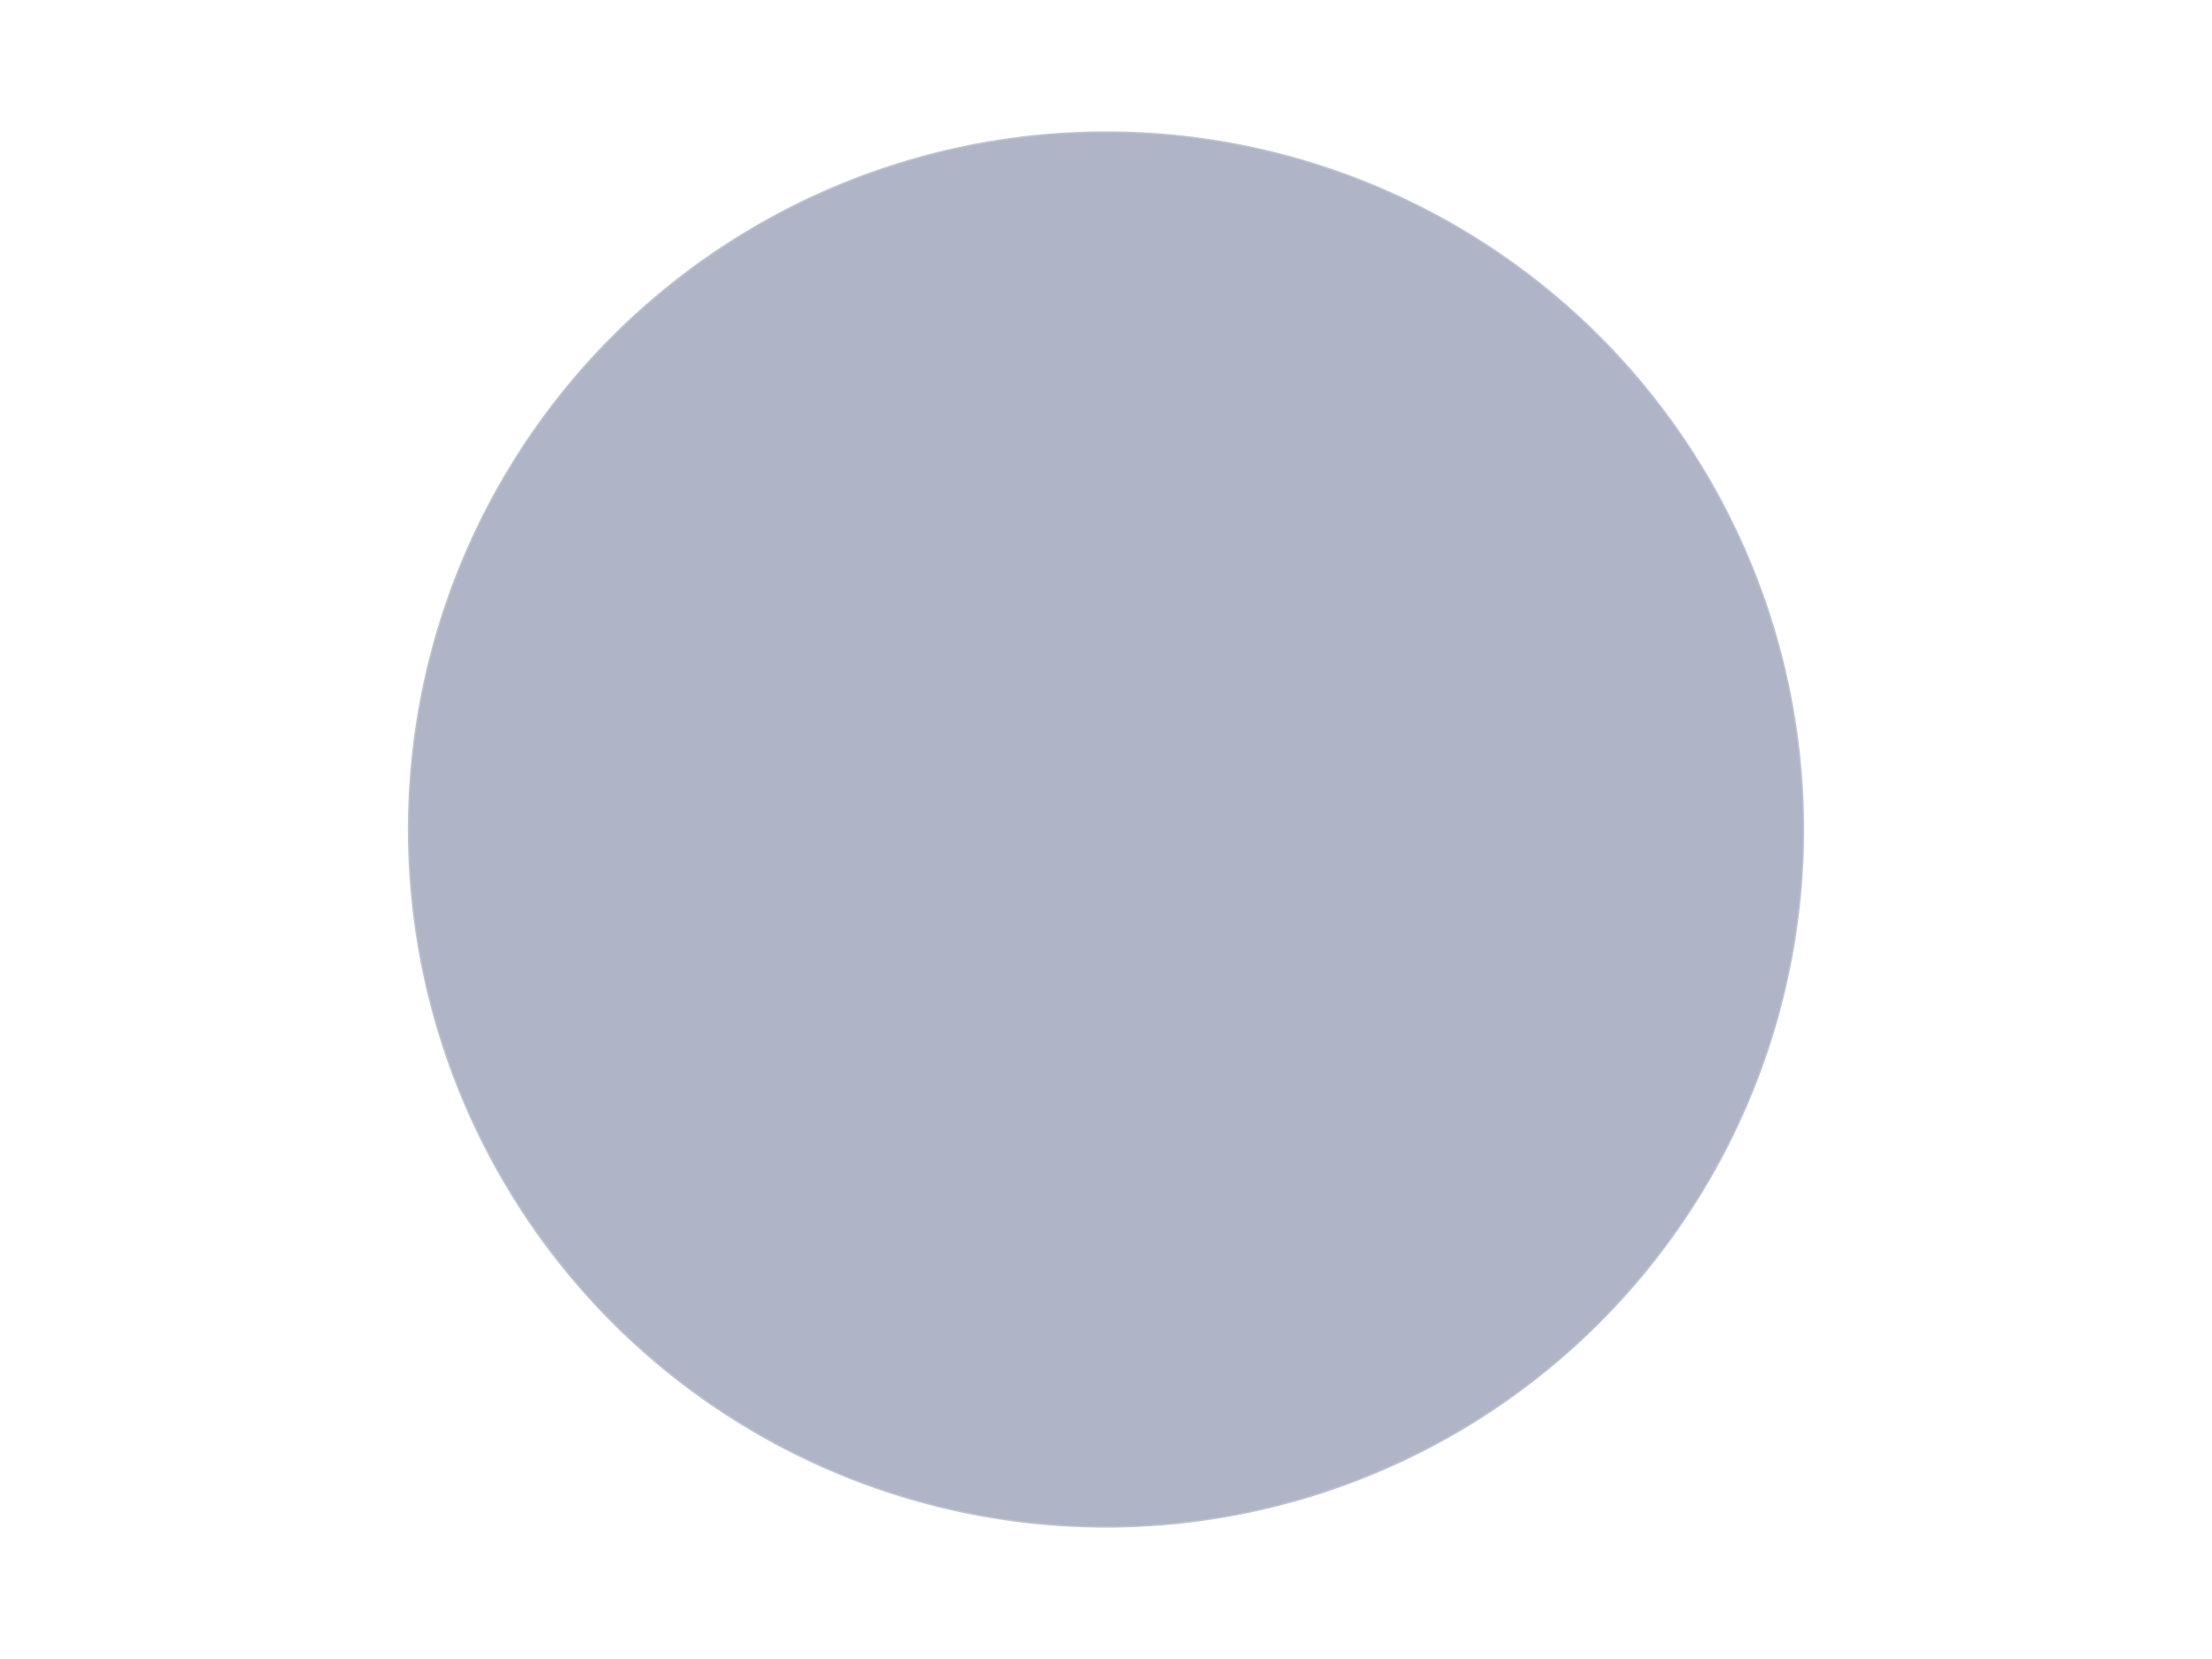 <?xml version='1.0' encoding='utf-8'?>
<svg xmlns="http://www.w3.org/2000/svg" xmlns:xlink="http://www.w3.org/1999/xlink" id="chart-c95736af-19ec-4a34-94a8-4d066a741c5d" class="pygal-chart" viewBox="0 0 800 600"><!--Generated with pygal 3.0.4 (lxml) ©Kozea 2012-2016 on 2024-07-06--><!--http://pygal.org--><!--http://github.com/Kozea/pygal--><defs><style type="text/css">#chart-c95736af-19ec-4a34-94a8-4d066a741c5d{-webkit-user-select:none;-webkit-font-smoothing:antialiased;font-family:Consolas,"Liberation Mono",Menlo,Courier,monospace}#chart-c95736af-19ec-4a34-94a8-4d066a741c5d .title{font-family:Consolas,"Liberation Mono",Menlo,Courier,monospace;font-size:16px}#chart-c95736af-19ec-4a34-94a8-4d066a741c5d .legends .legend text{font-family:Consolas,"Liberation Mono",Menlo,Courier,monospace;font-size:14px}#chart-c95736af-19ec-4a34-94a8-4d066a741c5d .axis text{font-family:Consolas,"Liberation Mono",Menlo,Courier,monospace;font-size:10px}#chart-c95736af-19ec-4a34-94a8-4d066a741c5d .axis text.major{font-family:Consolas,"Liberation Mono",Menlo,Courier,monospace;font-size:10px}#chart-c95736af-19ec-4a34-94a8-4d066a741c5d .text-overlay text.value{font-family:Consolas,"Liberation Mono",Menlo,Courier,monospace;font-size:16px}#chart-c95736af-19ec-4a34-94a8-4d066a741c5d .text-overlay text.label{font-family:Consolas,"Liberation Mono",Menlo,Courier,monospace;font-size:10px}#chart-c95736af-19ec-4a34-94a8-4d066a741c5d .tooltip{font-family:Consolas,"Liberation Mono",Menlo,Courier,monospace;font-size:14px}#chart-c95736af-19ec-4a34-94a8-4d066a741c5d text.no_data{font-family:Consolas,"Liberation Mono",Menlo,Courier,monospace;font-size:64px}
#chart-c95736af-19ec-4a34-94a8-4d066a741c5d{background-color:transparent}#chart-c95736af-19ec-4a34-94a8-4d066a741c5d path,#chart-c95736af-19ec-4a34-94a8-4d066a741c5d line,#chart-c95736af-19ec-4a34-94a8-4d066a741c5d rect,#chart-c95736af-19ec-4a34-94a8-4d066a741c5d circle{-webkit-transition:150ms;-moz-transition:150ms;transition:150ms}#chart-c95736af-19ec-4a34-94a8-4d066a741c5d .graph &gt; .background{fill:transparent}#chart-c95736af-19ec-4a34-94a8-4d066a741c5d .plot &gt; .background{fill:transparent}#chart-c95736af-19ec-4a34-94a8-4d066a741c5d .graph{fill:rgba(0,0,0,.87)}#chart-c95736af-19ec-4a34-94a8-4d066a741c5d text.no_data{fill:rgba(0,0,0,1)}#chart-c95736af-19ec-4a34-94a8-4d066a741c5d .title{fill:rgba(0,0,0,1)}#chart-c95736af-19ec-4a34-94a8-4d066a741c5d .legends .legend text{fill:rgba(0,0,0,.87)}#chart-c95736af-19ec-4a34-94a8-4d066a741c5d .legends .legend:hover text{fill:rgba(0,0,0,1)}#chart-c95736af-19ec-4a34-94a8-4d066a741c5d .axis .line{stroke:rgba(0,0,0,1)}#chart-c95736af-19ec-4a34-94a8-4d066a741c5d .axis .guide.line{stroke:rgba(0,0,0,.54)}#chart-c95736af-19ec-4a34-94a8-4d066a741c5d .axis .major.line{stroke:rgba(0,0,0,.87)}#chart-c95736af-19ec-4a34-94a8-4d066a741c5d .axis text.major{fill:rgba(0,0,0,1)}#chart-c95736af-19ec-4a34-94a8-4d066a741c5d .axis.y .guides:hover .guide.line,#chart-c95736af-19ec-4a34-94a8-4d066a741c5d .line-graph .axis.x .guides:hover .guide.line,#chart-c95736af-19ec-4a34-94a8-4d066a741c5d .stackedline-graph .axis.x .guides:hover .guide.line,#chart-c95736af-19ec-4a34-94a8-4d066a741c5d .xy-graph .axis.x .guides:hover .guide.line{stroke:rgba(0,0,0,1)}#chart-c95736af-19ec-4a34-94a8-4d066a741c5d .axis .guides:hover text{fill:rgba(0,0,0,1)}#chart-c95736af-19ec-4a34-94a8-4d066a741c5d .reactive{fill-opacity:1.0;stroke-opacity:.8;stroke-width:1}#chart-c95736af-19ec-4a34-94a8-4d066a741c5d .ci{stroke:rgba(0,0,0,.87)}#chart-c95736af-19ec-4a34-94a8-4d066a741c5d .reactive.active,#chart-c95736af-19ec-4a34-94a8-4d066a741c5d .active .reactive{fill-opacity:0.6;stroke-opacity:.9;stroke-width:4}#chart-c95736af-19ec-4a34-94a8-4d066a741c5d .ci .reactive.active{stroke-width:1.5}#chart-c95736af-19ec-4a34-94a8-4d066a741c5d .series text{fill:rgba(0,0,0,1)}#chart-c95736af-19ec-4a34-94a8-4d066a741c5d .tooltip rect{fill:transparent;stroke:rgba(0,0,0,1);-webkit-transition:opacity 150ms;-moz-transition:opacity 150ms;transition:opacity 150ms}#chart-c95736af-19ec-4a34-94a8-4d066a741c5d .tooltip .label{fill:rgba(0,0,0,.87)}#chart-c95736af-19ec-4a34-94a8-4d066a741c5d .tooltip .label{fill:rgba(0,0,0,.87)}#chart-c95736af-19ec-4a34-94a8-4d066a741c5d .tooltip .legend{font-size:.8em;fill:rgba(0,0,0,.54)}#chart-c95736af-19ec-4a34-94a8-4d066a741c5d .tooltip .x_label{font-size:.6em;fill:rgba(0,0,0,1)}#chart-c95736af-19ec-4a34-94a8-4d066a741c5d .tooltip .xlink{font-size:.5em;text-decoration:underline}#chart-c95736af-19ec-4a34-94a8-4d066a741c5d .tooltip .value{font-size:1.5em}#chart-c95736af-19ec-4a34-94a8-4d066a741c5d .bound{font-size:.5em}#chart-c95736af-19ec-4a34-94a8-4d066a741c5d .max-value{font-size:.75em;fill:rgba(0,0,0,.54)}#chart-c95736af-19ec-4a34-94a8-4d066a741c5d .map-element{fill:transparent;stroke:rgba(0,0,0,.54) !important}#chart-c95736af-19ec-4a34-94a8-4d066a741c5d .map-element .reactive{fill-opacity:inherit;stroke-opacity:inherit}#chart-c95736af-19ec-4a34-94a8-4d066a741c5d .color-0,#chart-c95736af-19ec-4a34-94a8-4d066a741c5d .color-0 a:visited{stroke:#F44336;fill:#F44336}#chart-c95736af-19ec-4a34-94a8-4d066a741c5d .text-overlay .color-0 text{fill:black}
#chart-c95736af-19ec-4a34-94a8-4d066a741c5d text.no_data{text-anchor:middle}#chart-c95736af-19ec-4a34-94a8-4d066a741c5d .guide.line{fill:none}#chart-c95736af-19ec-4a34-94a8-4d066a741c5d .centered{text-anchor:middle}#chart-c95736af-19ec-4a34-94a8-4d066a741c5d .title{text-anchor:middle}#chart-c95736af-19ec-4a34-94a8-4d066a741c5d .legends .legend text{fill-opacity:1}#chart-c95736af-19ec-4a34-94a8-4d066a741c5d .axis.x text{text-anchor:middle}#chart-c95736af-19ec-4a34-94a8-4d066a741c5d .axis.x:not(.web) text[transform]{text-anchor:start}#chart-c95736af-19ec-4a34-94a8-4d066a741c5d .axis.x:not(.web) text[transform].backwards{text-anchor:end}#chart-c95736af-19ec-4a34-94a8-4d066a741c5d .axis.y text{text-anchor:end}#chart-c95736af-19ec-4a34-94a8-4d066a741c5d .axis.y text[transform].backwards{text-anchor:start}#chart-c95736af-19ec-4a34-94a8-4d066a741c5d .axis.y2 text{text-anchor:start}#chart-c95736af-19ec-4a34-94a8-4d066a741c5d .axis.y2 text[transform].backwards{text-anchor:end}#chart-c95736af-19ec-4a34-94a8-4d066a741c5d .axis .guide.line{stroke-dasharray:4,4;stroke:black}#chart-c95736af-19ec-4a34-94a8-4d066a741c5d .axis .major.guide.line{stroke-dasharray:6,6;stroke:black}#chart-c95736af-19ec-4a34-94a8-4d066a741c5d .horizontal .axis.y .guide.line,#chart-c95736af-19ec-4a34-94a8-4d066a741c5d .horizontal .axis.y2 .guide.line,#chart-c95736af-19ec-4a34-94a8-4d066a741c5d .vertical .axis.x .guide.line{opacity:0}#chart-c95736af-19ec-4a34-94a8-4d066a741c5d .horizontal .axis.always_show .guide.line,#chart-c95736af-19ec-4a34-94a8-4d066a741c5d .vertical .axis.always_show .guide.line{opacity:1 !important}#chart-c95736af-19ec-4a34-94a8-4d066a741c5d .axis.y .guides:hover .guide.line,#chart-c95736af-19ec-4a34-94a8-4d066a741c5d .axis.y2 .guides:hover .guide.line,#chart-c95736af-19ec-4a34-94a8-4d066a741c5d .axis.x .guides:hover .guide.line{opacity:1}#chart-c95736af-19ec-4a34-94a8-4d066a741c5d .axis .guides:hover text{opacity:1}#chart-c95736af-19ec-4a34-94a8-4d066a741c5d .nofill{fill:none}#chart-c95736af-19ec-4a34-94a8-4d066a741c5d .subtle-fill{fill-opacity:.2}#chart-c95736af-19ec-4a34-94a8-4d066a741c5d .dot{stroke-width:1px;fill-opacity:1;stroke-opacity:1}#chart-c95736af-19ec-4a34-94a8-4d066a741c5d .dot.active{stroke-width:5px}#chart-c95736af-19ec-4a34-94a8-4d066a741c5d .dot.negative{fill:transparent}#chart-c95736af-19ec-4a34-94a8-4d066a741c5d text,#chart-c95736af-19ec-4a34-94a8-4d066a741c5d tspan{stroke:none !important}#chart-c95736af-19ec-4a34-94a8-4d066a741c5d .series text.active{opacity:1}#chart-c95736af-19ec-4a34-94a8-4d066a741c5d .tooltip rect{fill-opacity:.95;stroke-width:.5}#chart-c95736af-19ec-4a34-94a8-4d066a741c5d .tooltip text{fill-opacity:1}#chart-c95736af-19ec-4a34-94a8-4d066a741c5d .showable{visibility:hidden}#chart-c95736af-19ec-4a34-94a8-4d066a741c5d .showable.shown{visibility:visible}#chart-c95736af-19ec-4a34-94a8-4d066a741c5d .gauge-background{fill:rgba(229,229,229,1);stroke:none}#chart-c95736af-19ec-4a34-94a8-4d066a741c5d .bg-lines{stroke:transparent;stroke-width:2px}</style><script type="text/javascript">window.pygal = window.pygal || {};window.pygal.config = window.pygal.config || {};window.pygal.config['c95736af-19ec-4a34-94a8-4d066a741c5d'] = {"allow_interruptions": false, "box_mode": "extremes", "classes": ["pygal-chart"], "css": ["file://style.css", "file://graph.css"], "defs": [], "disable_xml_declaration": false, "dots_size": 2.5, "dynamic_print_values": false, "explicit_size": false, "fill": false, "force_uri_protocol": "https", "formatter": null, "half_pie": false, "height": 600, "include_x_axis": false, "inner_radius": 0, "interpolate": null, "interpolation_parameters": {}, "interpolation_precision": 250, "inverse_y_axis": false, "js": ["//kozea.github.io/pygal.js/2.0.x/pygal-tooltips.min.js"], "legend_at_bottom": false, "legend_at_bottom_columns": null, "legend_box_size": 12, "logarithmic": false, "margin": 20, "margin_bottom": null, "margin_left": null, "margin_right": null, "margin_top": null, "max_scale": 16, "min_scale": 4, "missing_value_fill_truncation": "x", "no_data_text": "No data", "no_prefix": false, "order_min": null, "pretty_print": false, "print_labels": false, "print_values": false, "print_values_position": "center", "print_zeroes": true, "range": null, "rounded_bars": null, "secondary_range": null, "show_dots": true, "show_legend": false, "show_minor_x_labels": true, "show_minor_y_labels": true, "show_only_major_dots": false, "show_x_guides": false, "show_x_labels": true, "show_y_guides": true, "show_y_labels": true, "spacing": 10, "stack_from_top": false, "strict": false, "stroke": true, "stroke_style": null, "style": {"background": "transparent", "ci_colors": [], "colors": ["#F44336", "#3F51B5", "#009688", "#FFC107", "#FF5722", "#9C27B0", "#03A9F4", "#8BC34A", "#FF9800", "#E91E63", "#2196F3", "#4CAF50", "#FFEB3B", "#673AB7", "#00BCD4", "#CDDC39", "#9E9E9E", "#607D8B"], "dot_opacity": "1", "font_family": "Consolas, \"Liberation Mono\", Menlo, Courier, monospace", "foreground": "rgba(0, 0, 0, .87)", "foreground_strong": "rgba(0, 0, 0, 1)", "foreground_subtle": "rgba(0, 0, 0, .54)", "guide_stroke_color": "black", "guide_stroke_dasharray": "4,4", "label_font_family": "Consolas, \"Liberation Mono\", Menlo, Courier, monospace", "label_font_size": 10, "legend_font_family": "Consolas, \"Liberation Mono\", Menlo, Courier, monospace", "legend_font_size": 14, "major_guide_stroke_color": "black", "major_guide_stroke_dasharray": "6,6", "major_label_font_family": "Consolas, \"Liberation Mono\", Menlo, Courier, monospace", "major_label_font_size": 10, "no_data_font_family": "Consolas, \"Liberation Mono\", Menlo, Courier, monospace", "no_data_font_size": 64, "opacity": "1.0", "opacity_hover": "0.6", "plot_background": "transparent", "stroke_opacity": ".8", "stroke_opacity_hover": ".9", "stroke_width": "1", "stroke_width_hover": "4", "title_font_family": "Consolas, \"Liberation Mono\", Menlo, Courier, monospace", "title_font_size": 16, "tooltip_font_family": "Consolas, \"Liberation Mono\", Menlo, Courier, monospace", "tooltip_font_size": 14, "transition": "150ms", "value_background": "rgba(229, 229, 229, 1)", "value_colors": [], "value_font_family": "Consolas, \"Liberation Mono\", Menlo, Courier, monospace", "value_font_size": 16, "value_label_font_family": "Consolas, \"Liberation Mono\", Menlo, Courier, monospace", "value_label_font_size": 10}, "title": null, "tooltip_border_radius": 0, "tooltip_fancy_mode": true, "truncate_label": null, "truncate_legend": null, "width": 800, "x_label_rotation": 0, "x_labels": null, "x_labels_major": null, "x_labels_major_count": null, "x_labels_major_every": null, "x_title": null, "xrange": null, "y_label_rotation": 0, "y_labels": null, "y_labels_major": null, "y_labels_major_count": null, "y_labels_major_every": null, "y_title": null, "zero": 0, "legends": ["Light Bluish Gray"]}</script><script type="text/javascript" xlink:href="https://kozea.github.io/pygal.js/2.0.x/pygal-tooltips.min.js"/></defs><title>Pygal</title><g class="graph pie-graph vertical"><rect x="0" y="0" width="800" height="600" class="background"/><g transform="translate(20, 20)" class="plot"><rect x="0" y="0" width="760" height="560" class="background"/><g class="series serie-0 color-0"><g class="slices"><g class="slice" style="fill: #AFB5C7; stroke: #AFB5C7"><path d="M380 28 A252 252 0 1 1 379.997 28 L380 280 A0 0 0 1 0 380 280 z" class="slice reactive tooltip-trigger"/><desc class="value">1</desc><desc class="x centered">380.00063</desc><desc class="y centered">405.999999998425</desc></g></g></g></g><g class="titles"/><g transform="translate(20, 20)" class="plot overlay"><g class="series serie-0 color-0"/></g><g transform="translate(20, 20)" class="plot text-overlay"><g class="series serie-0 color-0"/></g><g transform="translate(20, 20)" class="plot tooltip-overlay"><g transform="translate(0 0)" style="opacity: 0" class="tooltip"><rect rx="0" ry="0" width="0" height="0" class="tooltip-box"/><g class="text"/></g></g></g></svg>